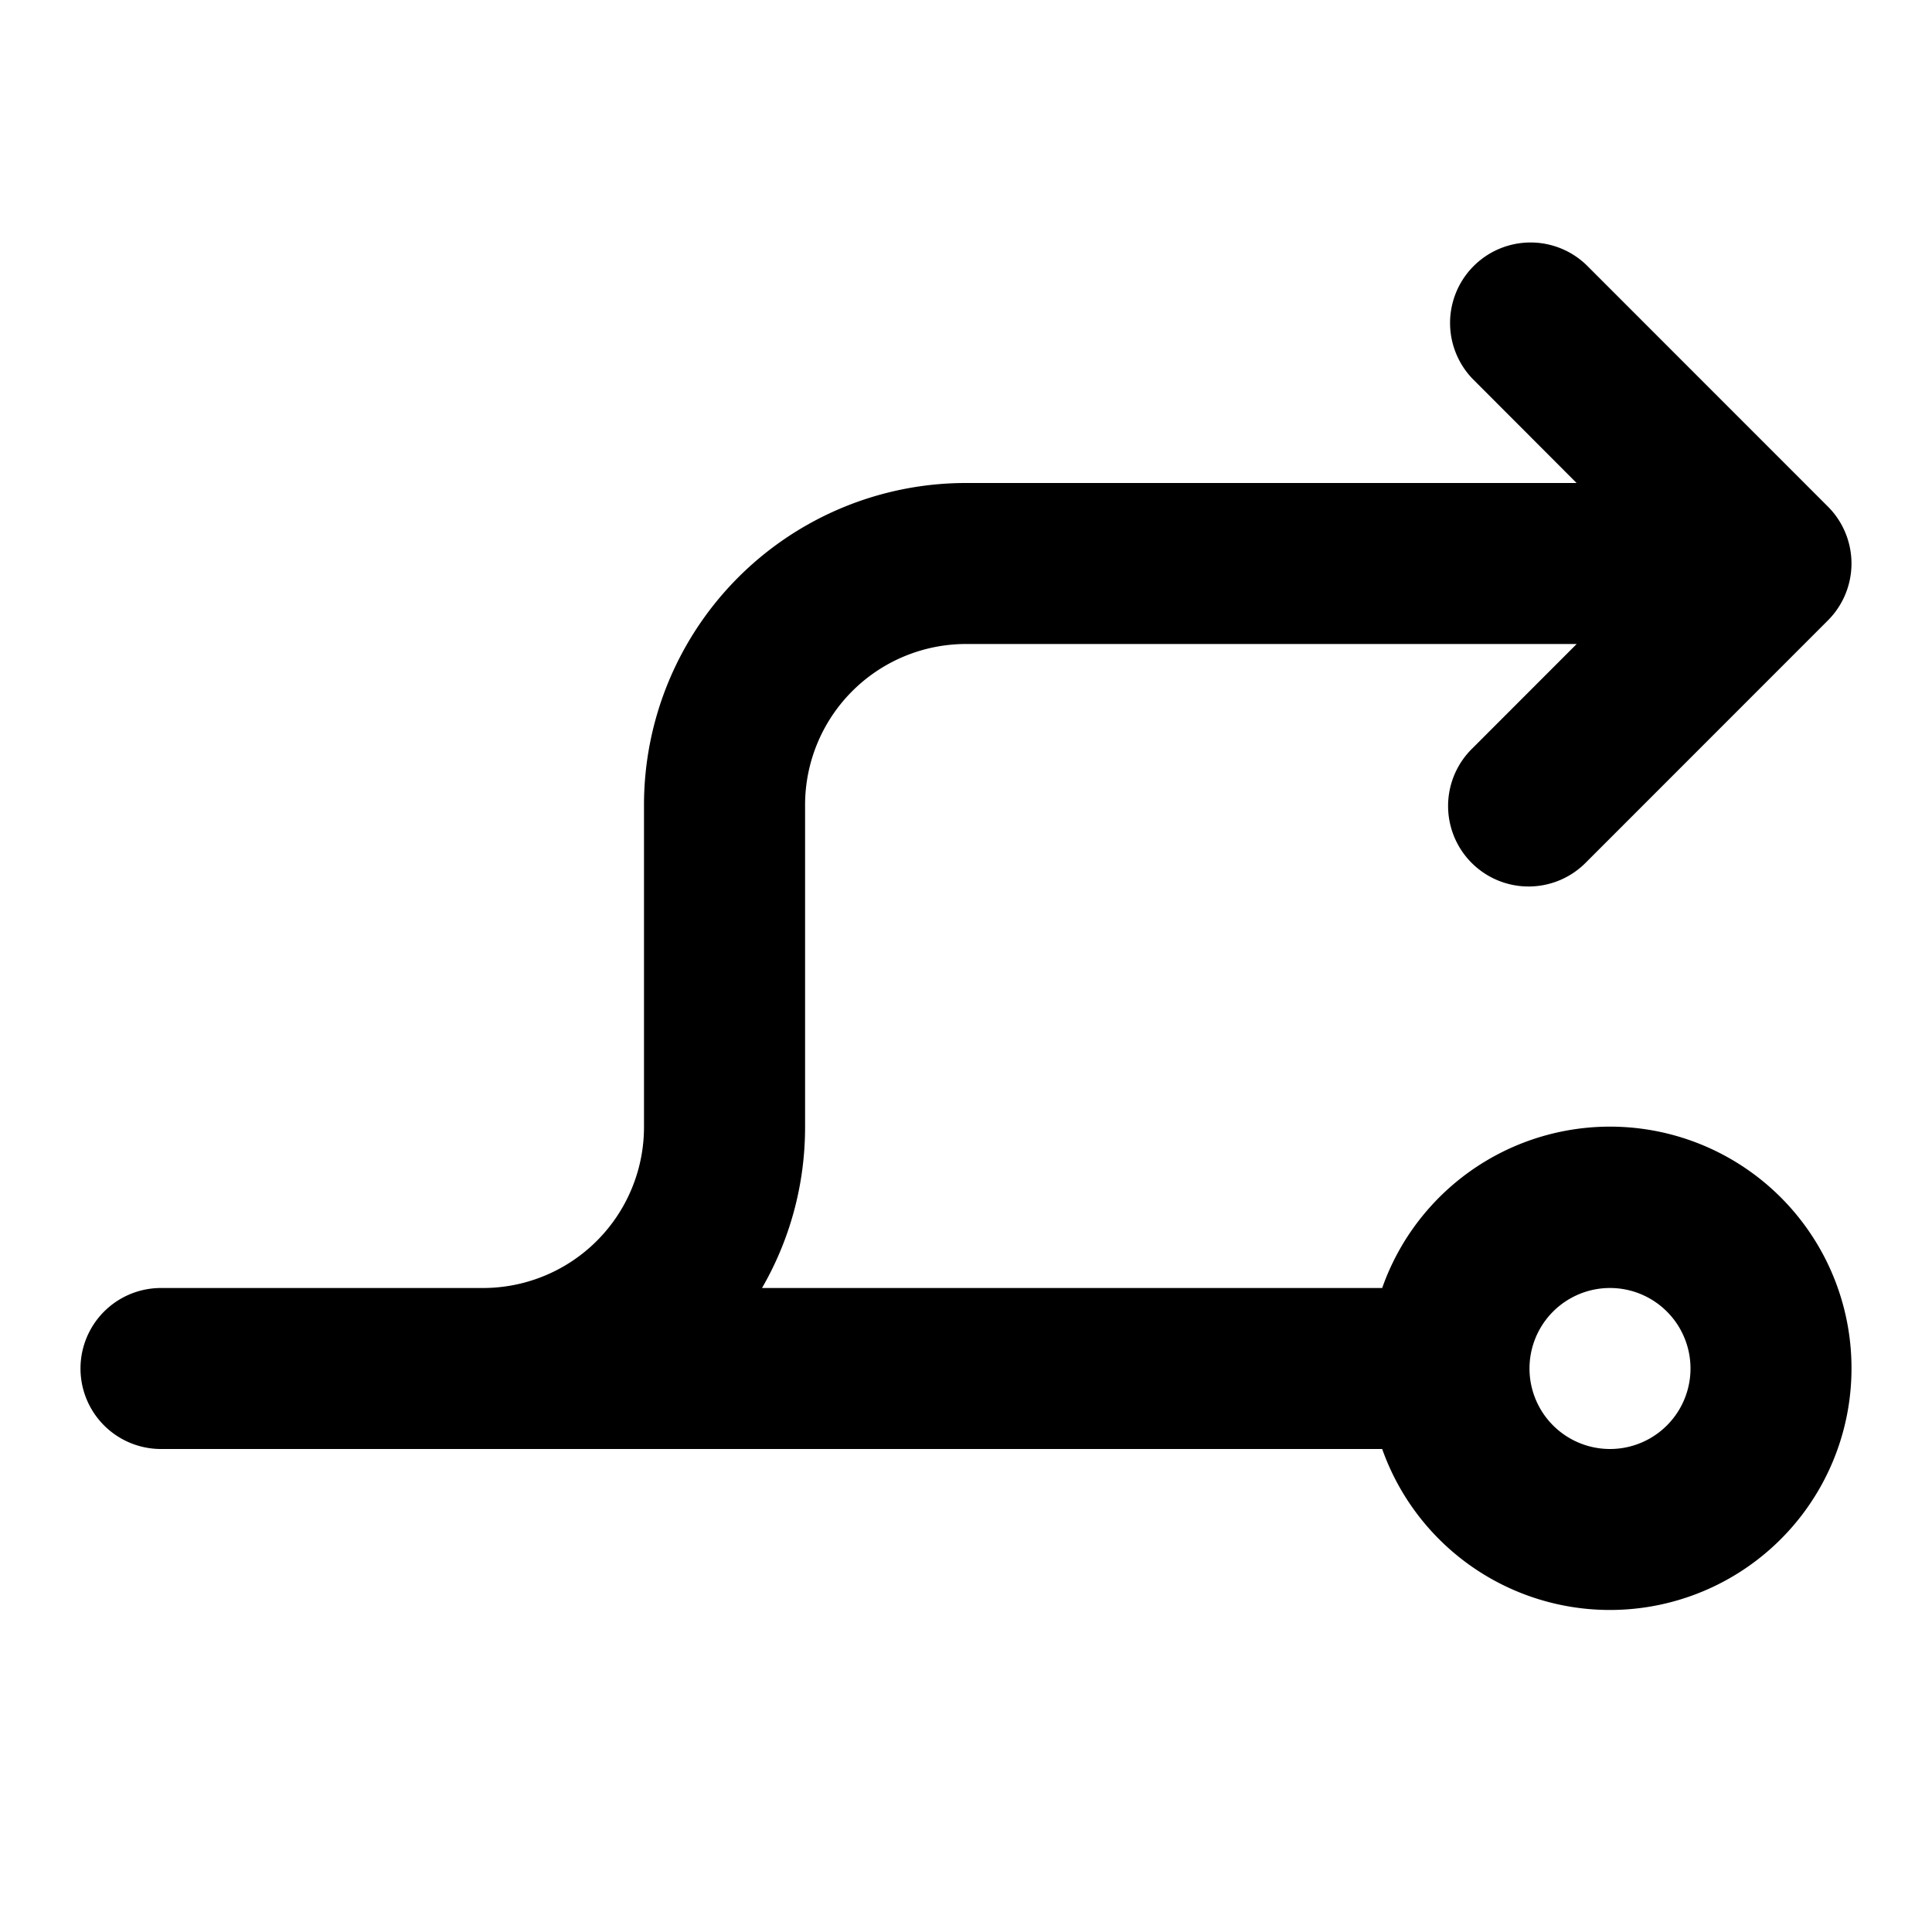 <svg xmlns="http://www.w3.org/2000/svg" fill="none" viewBox="0 0 24 24" class="acv-icon"><path fill="currentColor" fill-rule="evenodd" d="M23 17a3 3 0 0 0-5.83-1H9.466c.34-.588.535-1.271.535-2v-4a2 2 0 0 1 2-2h7.585l-1.292 1.293a1 1 0 1 0 1.414 1.414l2.999-3a1 1 0 0 0 0-1.414l-2.999-3a1 1 0 0 0-1.414 1.414L19.585 6H12a4 4 0 0 0-4 4v4a2 2 0 0 1-2 2H2a1 1 0 1 0 0 2h15.17A3.001 3.001 0 0 0 23 17Zm-2 0a1 1 0 1 1-2 0 1 1 0 0 1 2 0Z" clip-rule="evenodd"/></svg>